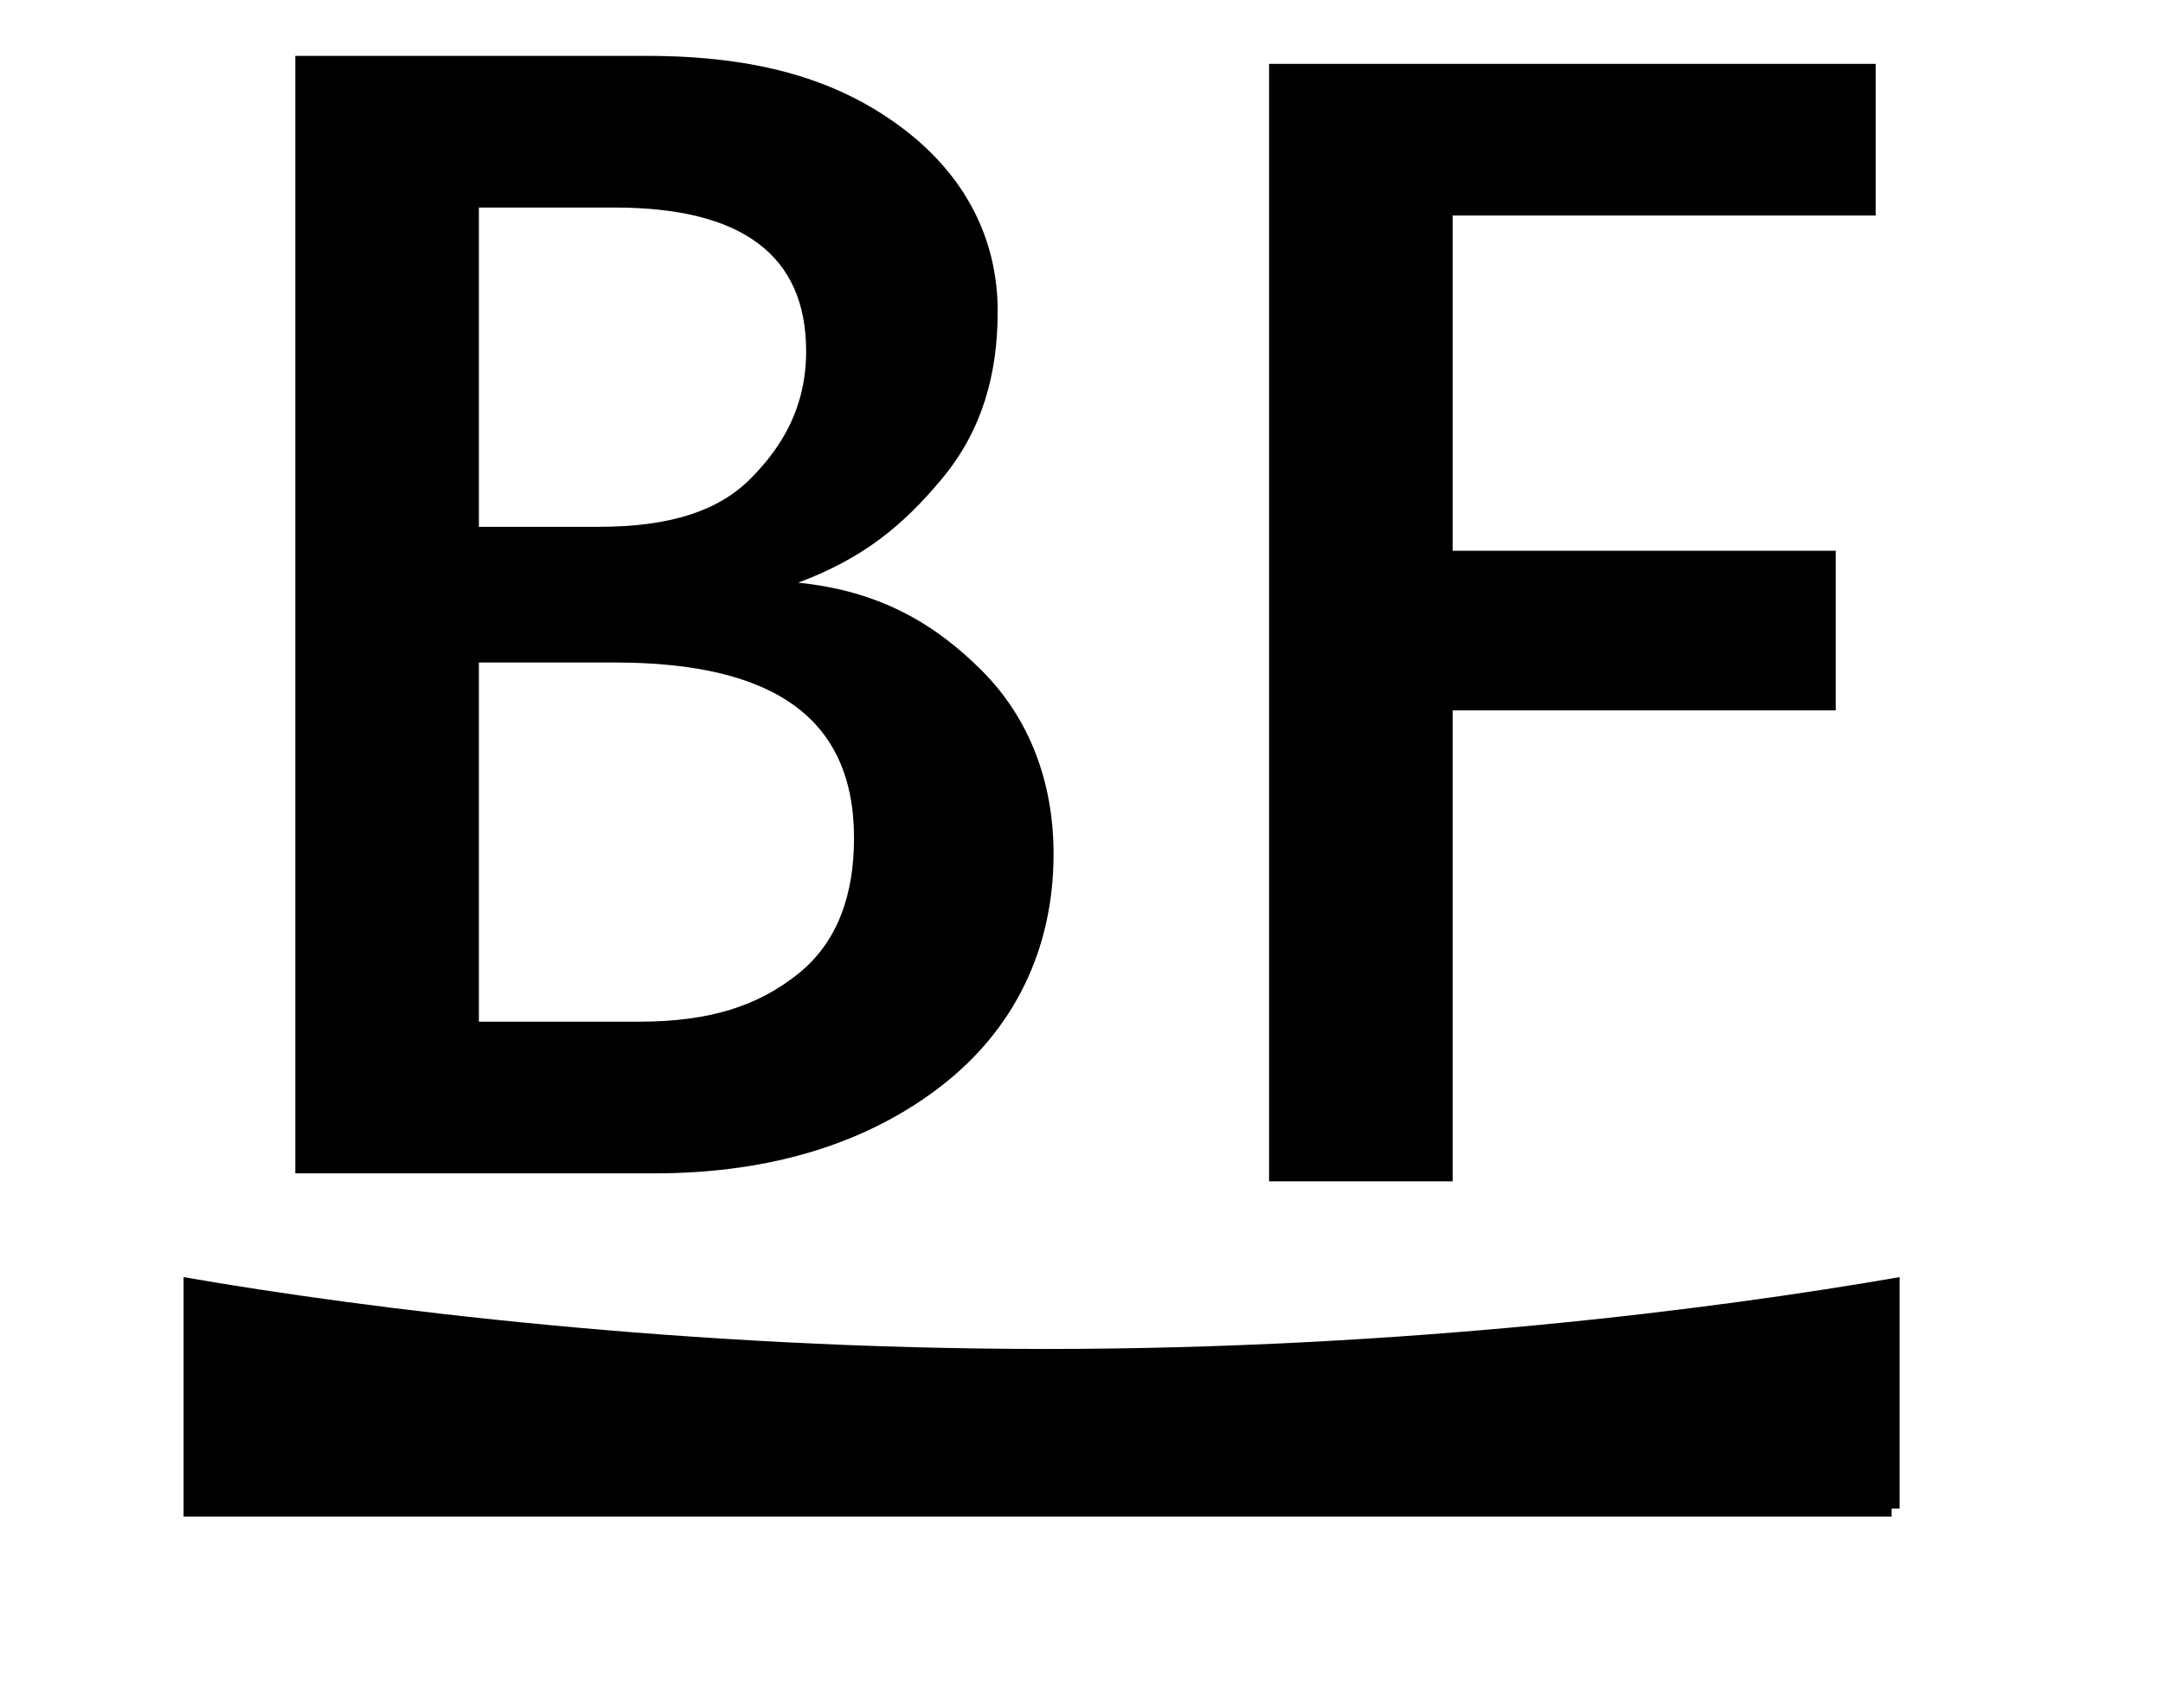 <?xml version="1.0" encoding="utf-8"?>
<!-- Generator: Adobe Illustrator 22.0.1, SVG Export Plug-In . SVG Version: 6.00 Build 0)  -->
<svg version="1.1" id="Calque_1" xmlns="http://www.w3.org/2000/svg" xmlns:xlink="http://www.w3.org/1999/xlink" x="0px" y="0px"
	 viewBox="0 0 27.1 21.4" style="enable-background:new 0 0 27.1 21.4;" xml:space="preserve">
<g>
	<path d="M3.7,14.7v-14h4.4c1.4,0,2.4,0.3,3.2,0.9s1.2,1.4,1.2,2.3c0,0.8-0.2,1.5-0.7,2.1S10.8,7,10,7.3v0c1,0.1,1.7,0.5,2.3,1.1
		s0.9,1.4,0.9,2.3c0,1.2-0.5,2.2-1.4,2.9s-2.1,1.1-3.6,1.1H3.7z M6,2.6v4h1.5C8.4,6.6,9,6.4,9.4,6s0.7-0.9,0.7-1.6
		c0-1.2-0.8-1.8-2.4-1.8H6z M6,8.4v4.4h2c0.9,0,1.5-0.2,2-0.6s0.7-1,0.7-1.7c0-1.5-1-2.2-3-2.2H6z"/>
	<path d="M23.4,2.7h-5.2v4.2H23v2h-4.8v5.9h-2.3v-14h7.6V2.7z"/>
</g>
<path d="M23.8,18.9c0-0.9,0-2,0-2.8c0,0,0,0,0-0.1c-2.3,0.4-6.2,0.9-10.7,0.9S4.6,16.4,2.3,16c0,0.5,0,1,0,1.5s0,1,0,1.5h21.4V18.9z
	"/>
</svg>
